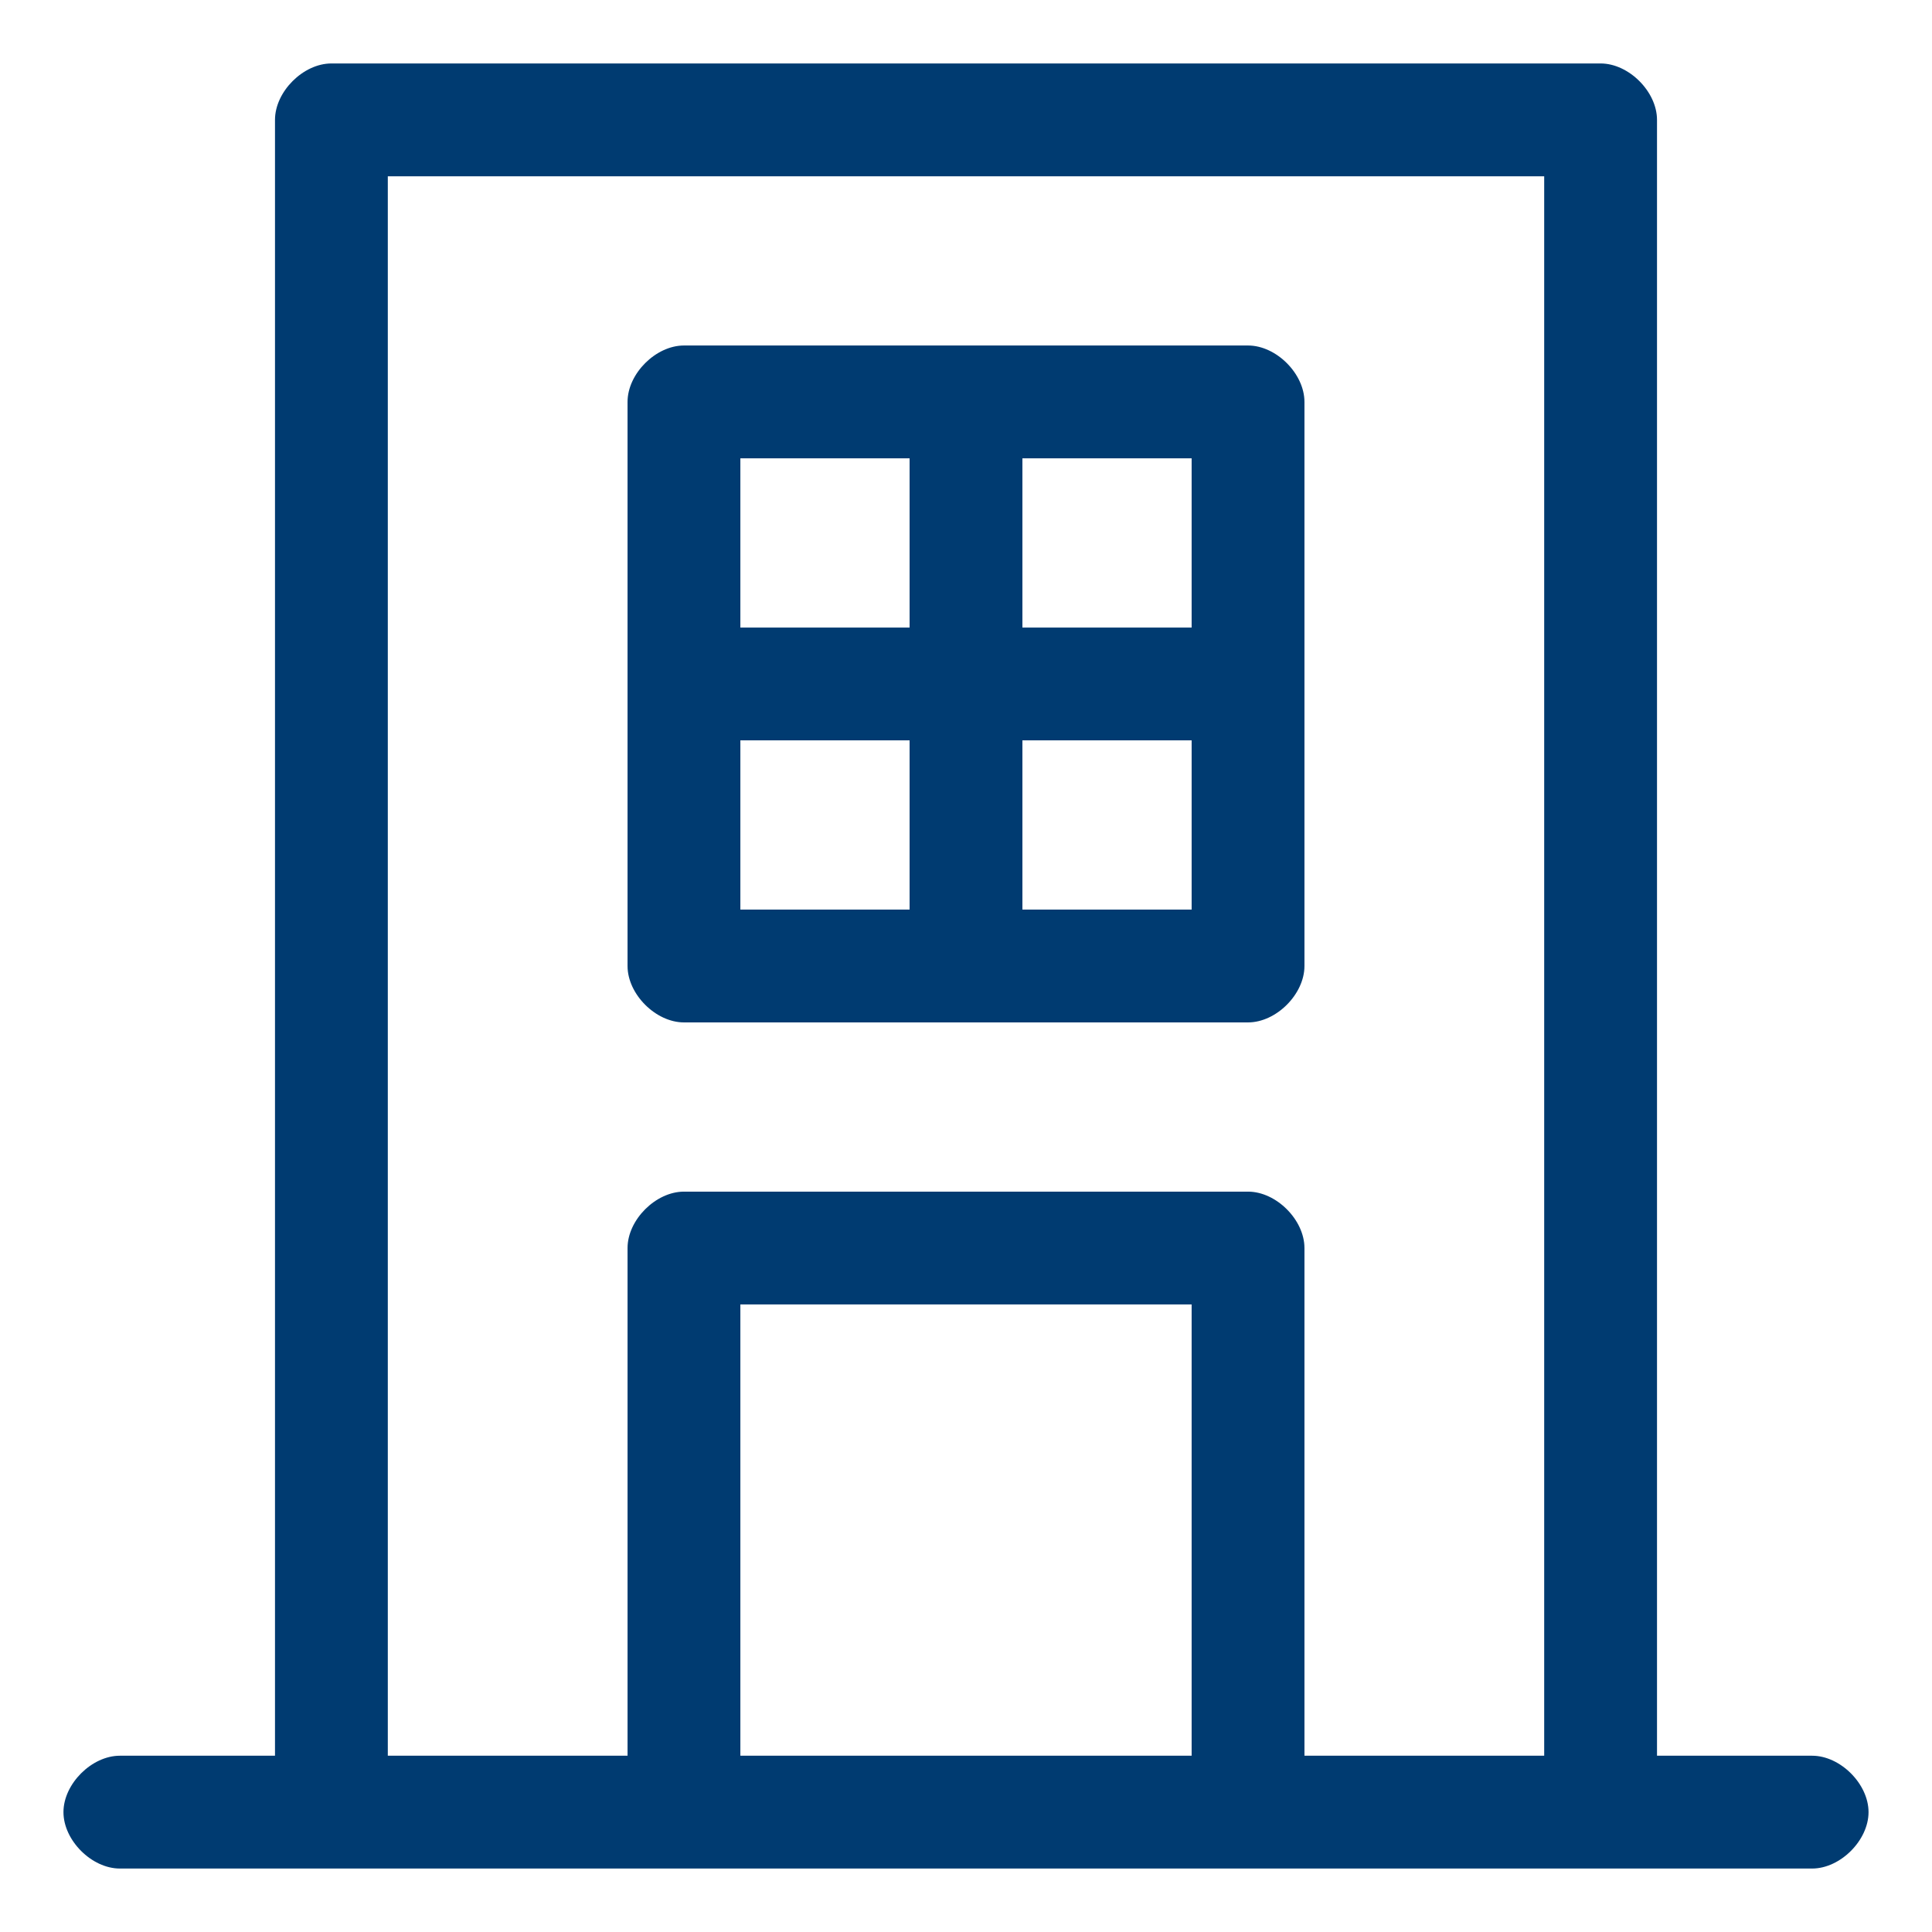 <?xml version="1.0" encoding="utf-8"?>
<!-- Generator: Adobe Illustrator 25.2.3, SVG Export Plug-In . SVG Version: 6.00 Build 0)  -->
<svg version="1.1" id="Camada_1" xmlns="http://www.w3.org/2000/svg" xmlns:xlink="http://www.w3.org/1999/xlink" x="0px" y="0px"
	 viewBox="0 0 27.4 27.4" style="enable-background:new 0 0 27.4 27.4;" xml:space="preserve">
<style type="text/css">
	.st0{fill:#003B71;}
</style>
<g>
	<path class="st0" d="M25.7,24.9h-2.2V1.7c0-0.4-0.4-0.8-0.8-0.8h-18c-0.4,0-0.8,0.4-0.8,0.8v23.2H1.7c-0.4,0-0.8,0.4-0.8,0.8
		s0.4,0.8,0.8,0.8h8h8h8c0.4,0,0.8-0.4,0.8-0.8S26.1,24.9,25.7,24.9z M5.5,2.5h16.4v22.4h-3.4v-7.2c0-0.4-0.4-0.8-0.8-0.8h-8
		c-0.4,0-0.8,0.4-0.8,0.8v7.2H5.5V2.5z M10.5,24.9v-6.4h6.4v6.4H10.5z"/>
	<path class="st0" d="M9.7,14.5h4h4c0.4,0,0.8-0.4,0.8-0.8v-4v-4c0-0.4-0.4-0.8-0.8-0.8h-4h-4c-0.4,0-0.8,0.4-0.8,0.8v4v4
		C8.9,14.1,9.3,14.5,9.7,14.5z M10.5,10.5h2.4v2.4h-2.4V10.5z M16.9,12.9h-2.4v-2.4h2.4V12.9z M16.9,8.9h-2.4V6.5h2.4V8.9z
		 M10.5,6.5h2.4v2.4h-2.4V6.5z"/>
</g>
</svg>
